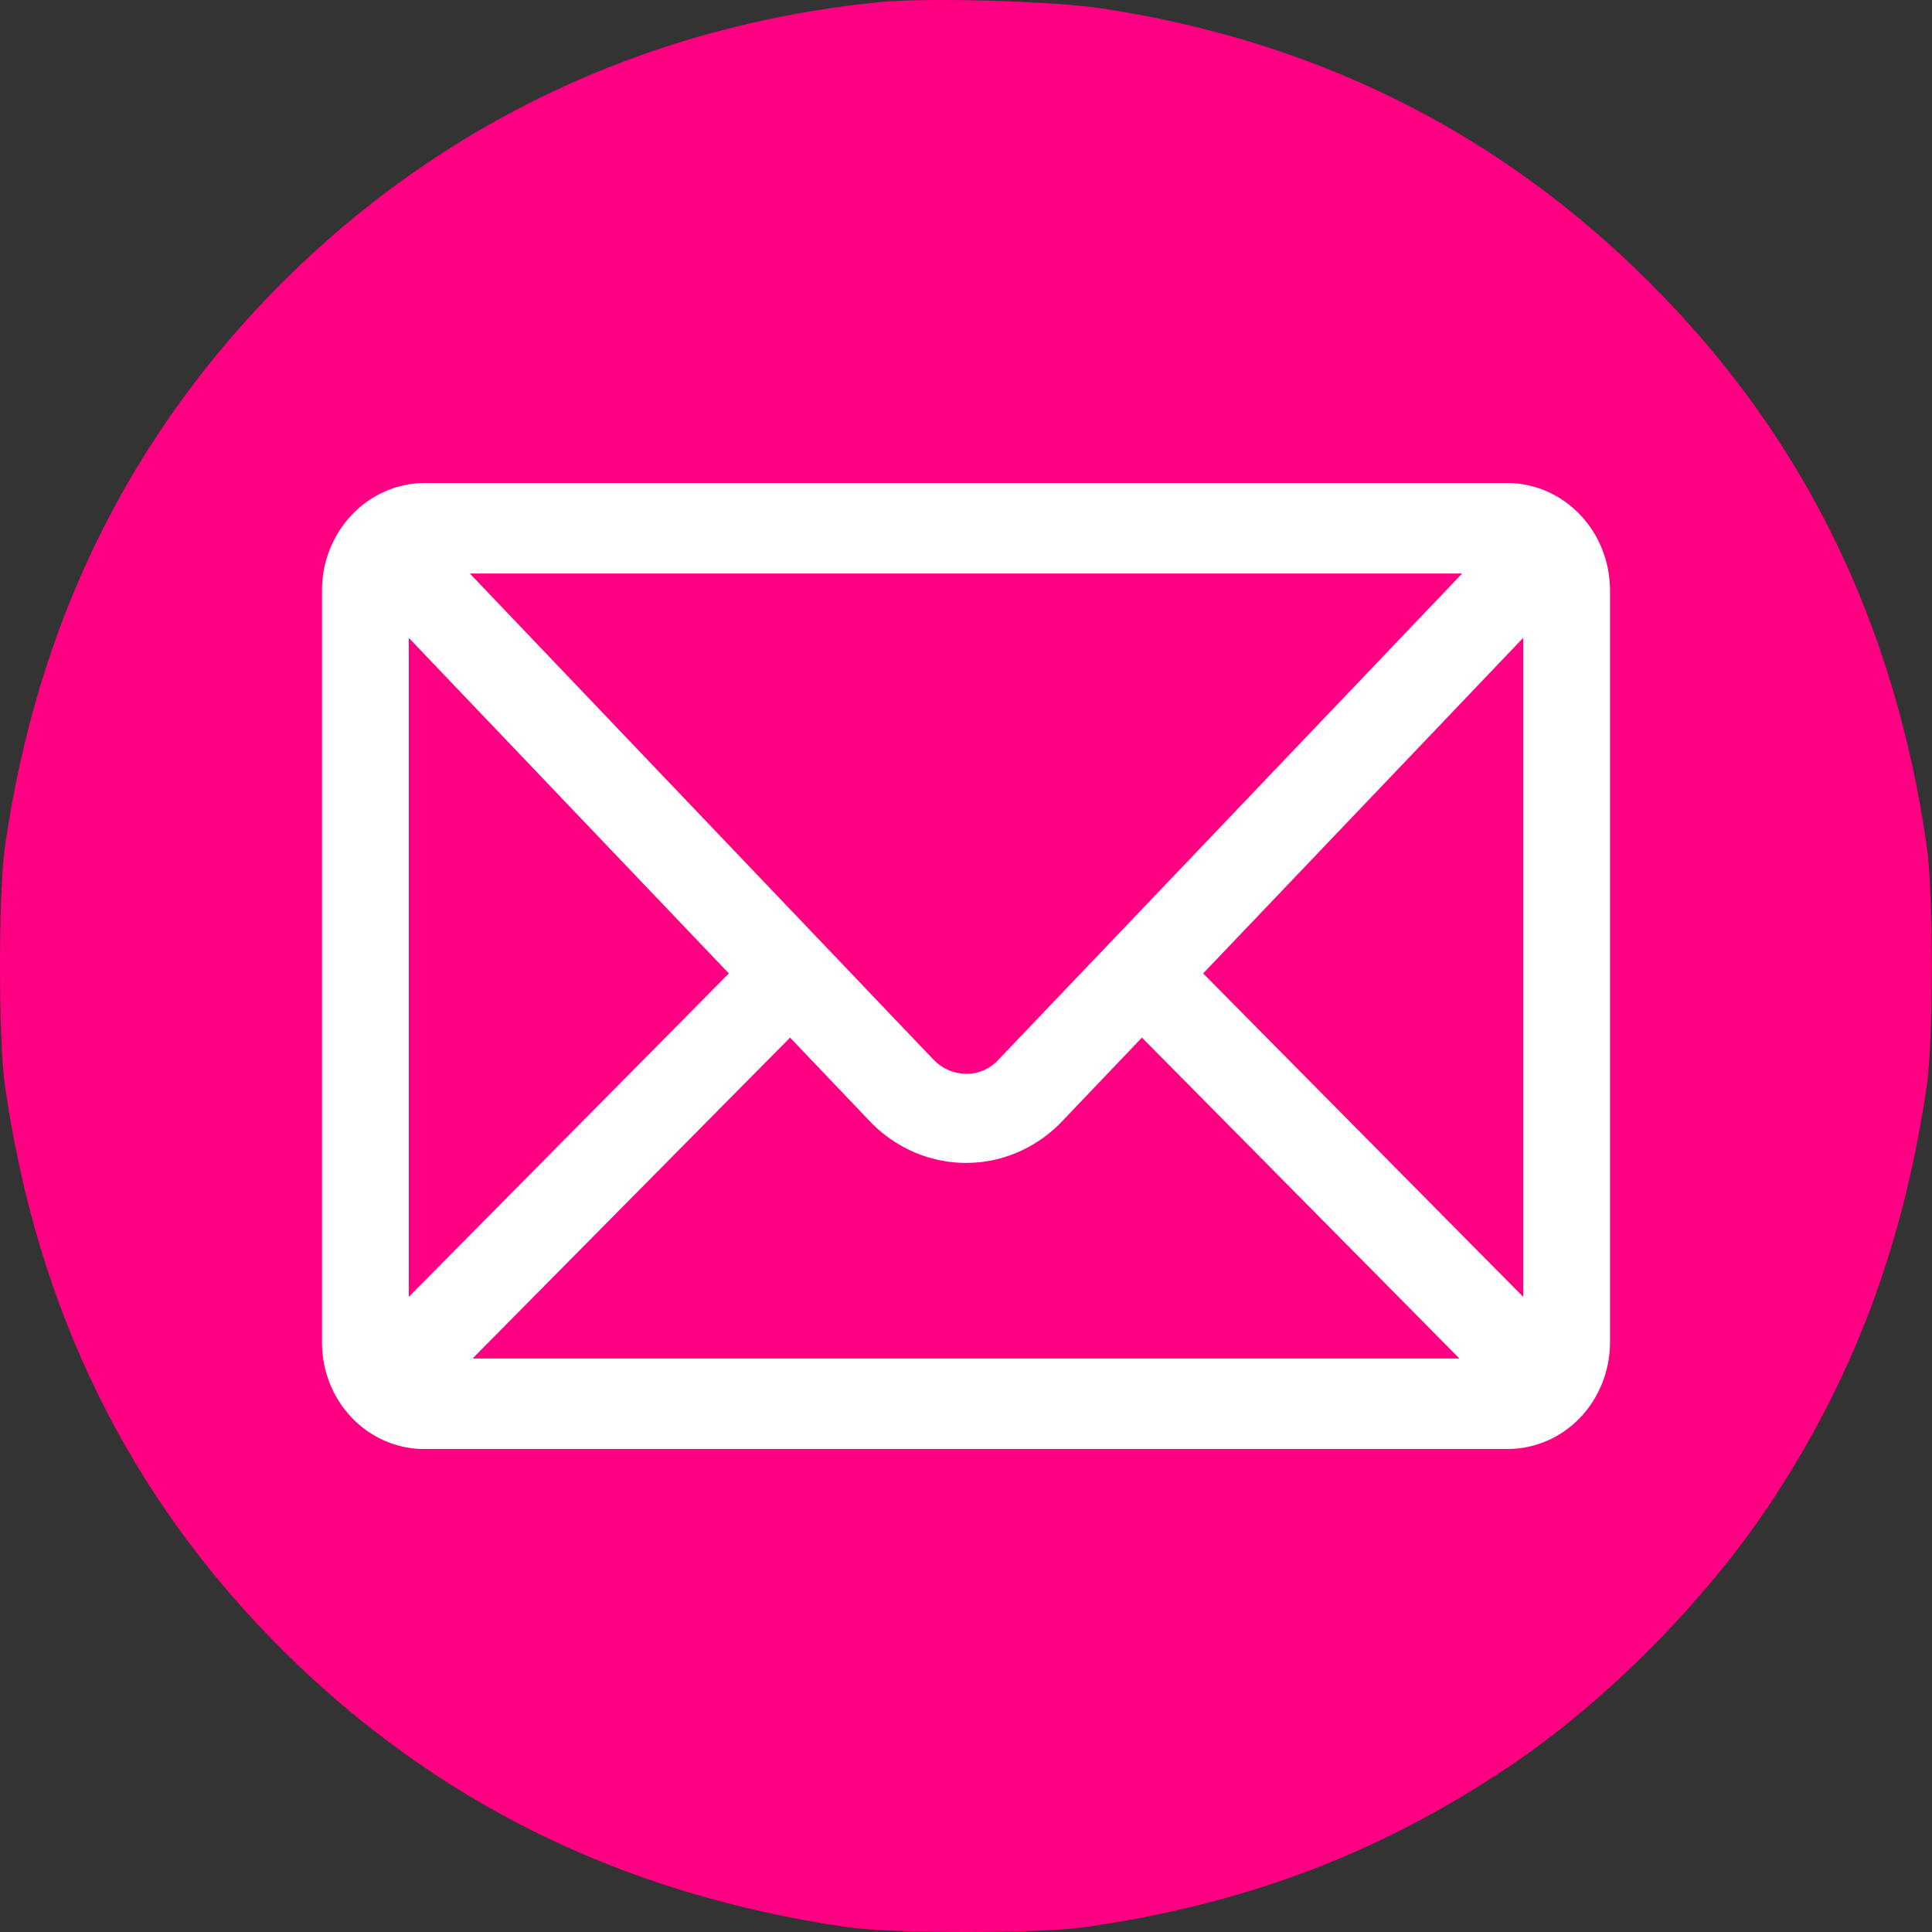 <svg width="32" height="32" viewBox="0 0 32 32" fill="none" xmlns="http://www.w3.org/2000/svg">
<rect x="0" y="0" width="32" height="32" fill="#333333" stroke="none"/>
<path d="M4.675 4.679C7.318 2.037 10.706 0.438 14.473 0.045C15.273 -0.05 17.468 0.018 18.254 0.14C21.819 0.682 24.841 2.199 27.321 4.679C29.868 7.214 31.386 10.317 31.915 14.03C32.023 14.776 32.023 17.229 31.915 17.974C31.535 20.562 30.736 22.744 29.367 24.831C28.256 26.525 26.535 28.26 24.827 29.371C22.74 30.74 20.545 31.553 17.97 31.919C17.224 32.027 14.758 32.027 14.026 31.919C10.313 31.377 7.223 29.859 4.675 27.325C2.128 24.79 0.61 21.687 0.081 17.974C-0.027 17.229 -0.027 14.776 0.081 14.03C0.61 10.331 2.141 7.214 4.675 4.679Z" fill="#FF0082"/>
<path d="M24.98 24H7.02C6.83 24 6.642 23.966 6.462 23.9C6.133 23.779 5.847 23.554 5.645 23.257C5.443 22.96 5.334 22.605 5.333 22.241V9.759C5.338 9.294 5.517 8.85 5.833 8.521C6.148 8.192 6.574 8.005 7.02 8H24.98C25.426 8.005 25.852 8.192 26.167 8.521C26.483 8.85 26.662 9.294 26.667 9.76V22.241C26.665 22.706 26.486 23.153 26.171 23.483C25.855 23.812 25.427 23.998 24.98 24ZM7.827 22.501H24.173L18.914 17.186L17.56 18.606C17.141 19.027 16.582 19.262 16.001 19.262C15.419 19.262 14.86 19.027 14.441 18.607L13.086 17.186L7.827 22.501ZM19.928 16.123L25.229 21.48V10.565L19.928 16.123ZM6.771 10.565V21.48L12.072 16.123L6.771 10.565ZM15.976 17.784C16.081 17.79 16.186 17.772 16.284 17.731C16.382 17.69 16.47 17.627 16.542 17.547L24.218 9.499H7.782L15.459 17.548C15.596 17.693 15.781 17.777 15.976 17.784Z" fill="white"/>
</svg>
